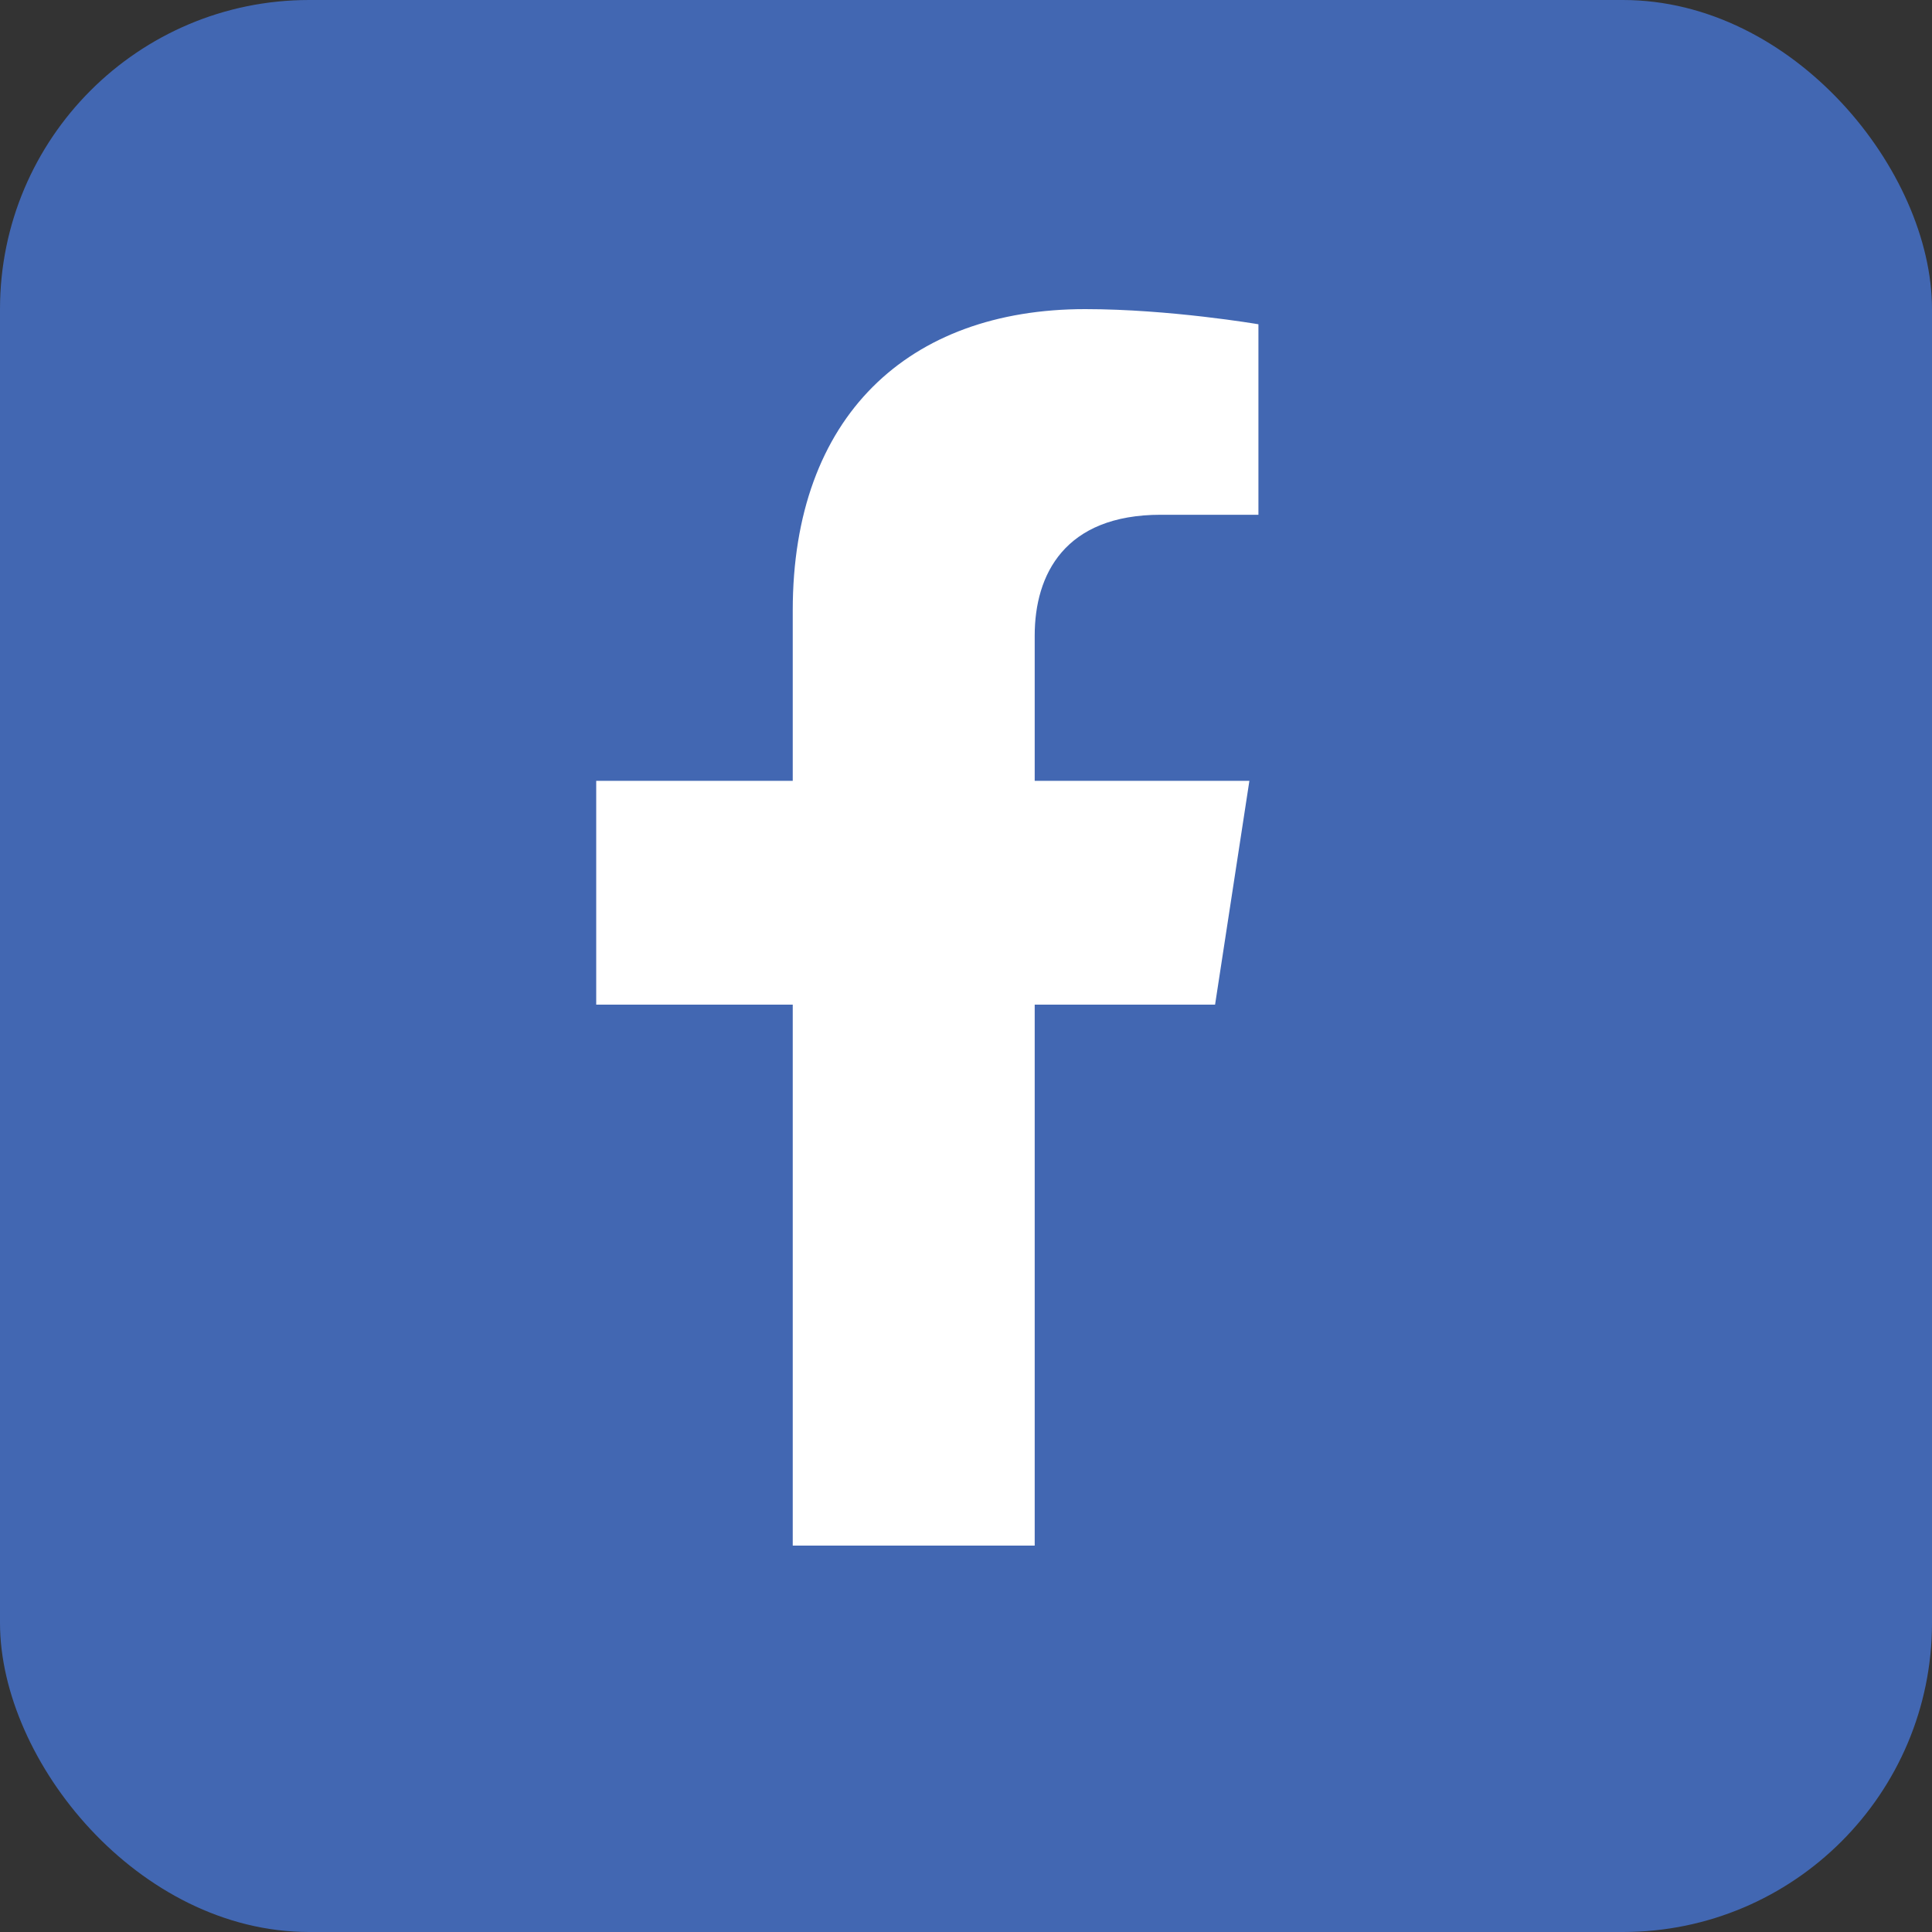 <?xml version="1.0" encoding="UTF-8"?>
<svg width="25px" height="25px" viewBox="0 0 25 25" version="1.1" xmlns="http://www.w3.org/2000/svg" xmlns:xlink="http://www.w3.org/1999/xlink">
    <rect x="0" y="0" width="25" height="25" fill="#333333" stroke="none"/>
    <title>icon-fb</title>
    <g id="Symbols" stroke="none" stroke-width="1" fill="none" fill-rule="evenodd">
        <g id="footer" transform="translate(-1082, -31)">
            <g id="icon-fb" transform="translate(1082, 31)">
                <rect id="Rectangle" fill="#4267B2" x="0" y="0" width="25" height="25" rx="4"></rect>
                <g id="facebook-f" transform="translate(7.715, 4)" fill="#FFFFFF" fill-rule="nonzero">
                    <path d="M8.008,9 L8.452,6.104 L5.674,6.104 L5.674,4.225 C5.674,3.433 6.062,2.661 7.306,2.661 L8.569,2.661 L8.569,0.196 C8.569,0.196 7.423,0 6.327,0 C4.039,0 2.543,1.387 2.543,3.898 L2.543,6.104 L0,6.104 L0,9 L2.543,9 L2.543,16 L5.674,16 L5.674,9 L8.008,9 Z" id="Path"></path>
                </g>
            </g>
        </g>
    </g>
</svg>